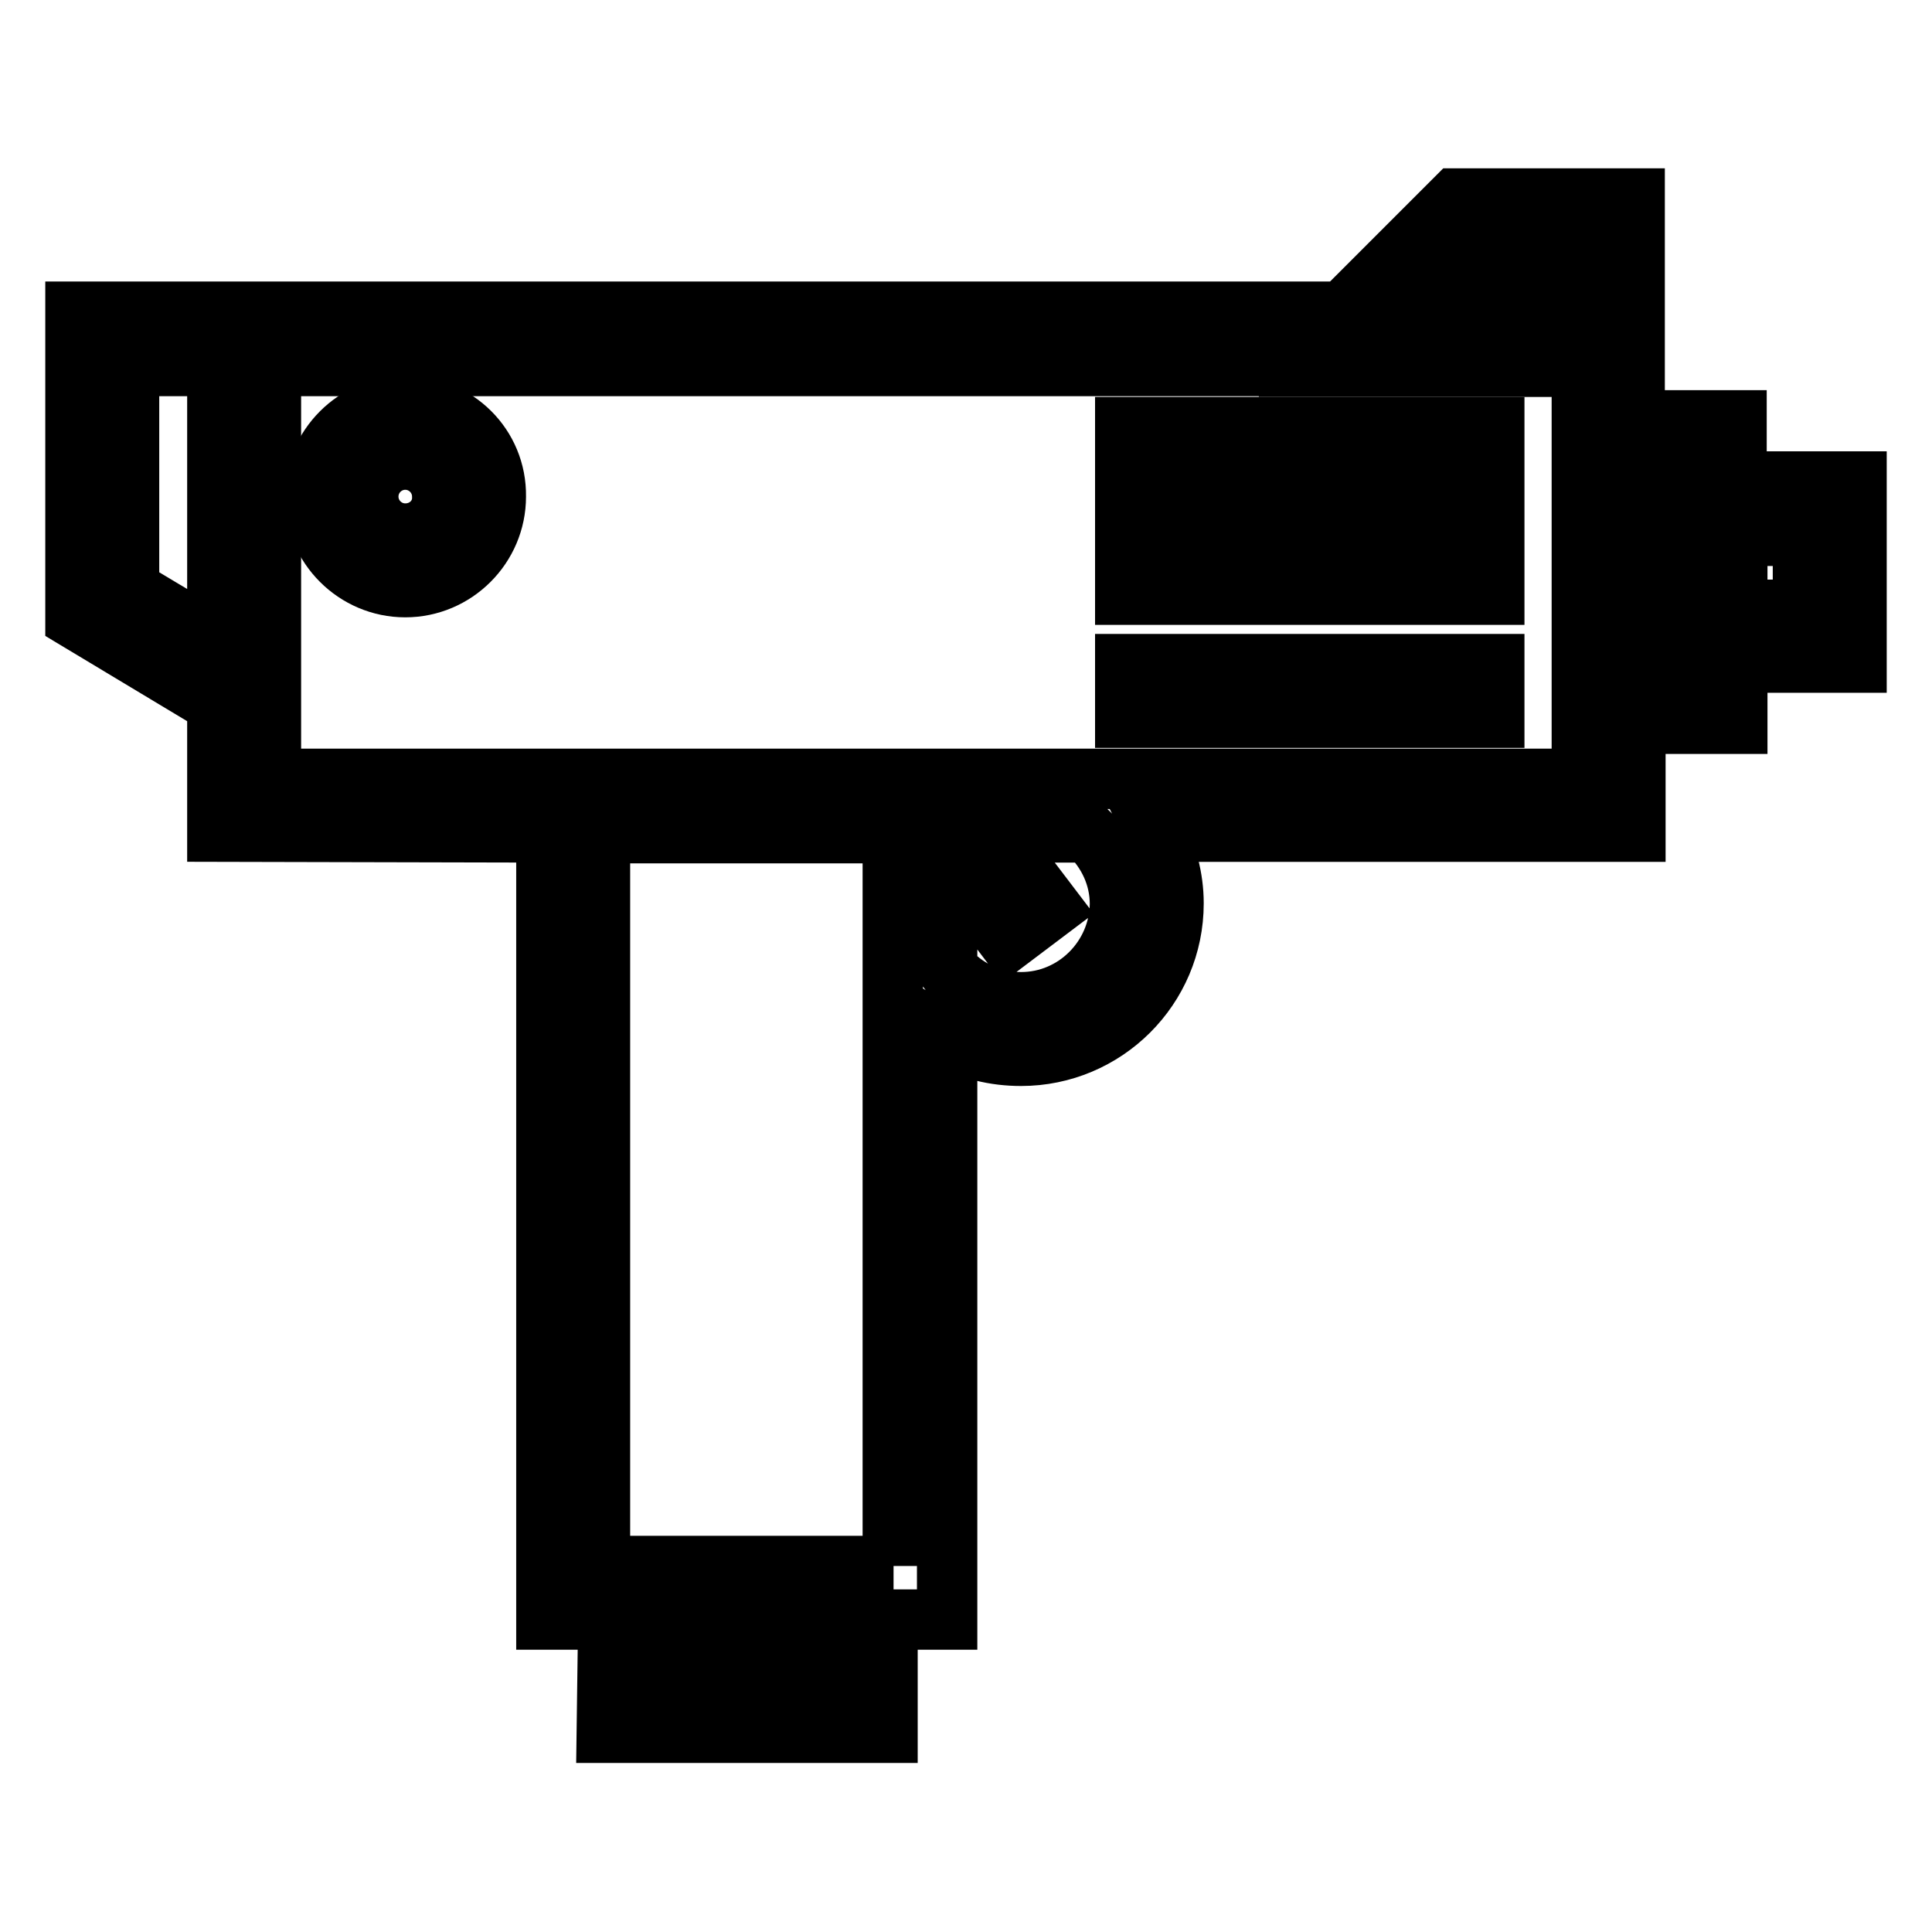 <?xml version="1.0" encoding="utf-8"?>
<!-- Svg Vector Icons : http://www.onlinewebfonts.com/icon -->
<!DOCTYPE svg PUBLIC "-//W3C//DTD SVG 1.1//EN" "http://www.w3.org/Graphics/SVG/1.1/DTD/svg11.dtd">
<svg version="1.1" xmlns="http://www.w3.org/2000/svg" xmlns:xlink="http://www.w3.org/1999/xlink" x="0px" y="0px" viewBox="0 0 256 256" enable-background="new 0 0 256 256" xml:space="preserve">
<g> <path stroke-width="8" fill-opacity="0" stroke="#000000"  d="M149.1,56.6H198v7.1h-48.9V56.6z M149.1,71.7H198v7.1h-48.9V71.7z M149.1,88H198v7.1h-48.9V88z"/> <path stroke-width="8" fill-opacity="0" stroke="#000000"  d="M72.4,110.3v104.3h8.2l-0.2,15h37.2v-15h7.9v-77.2c3,1.7,6.3,2.5,9.8,2.5c11.1,0,20.2-9,20.2-20.2 c0-3.4-0.9-6.6-2.4-9.5h63.6V95.9h13.5v-8.1H246v-24h-15.9v-8.1h-13.5V26.3h-23.7l-15,15H10v40.7l18.8,11.3v16.9L72.4,110.3 L72.4,110.3z M230.2,71h8.7v9.8h-8.7V71z M216.7,62.9h6.4v25.9h-6.4V62.9z M110.4,222.5H87.6l0.1-7.9h22.7V222.5z M118.4,207.5 H79.5v-97.1h38.8V207.5z M135.3,132.8c-3.6,0-6.9-1.4-9.4-4c-0.2-0.2-0.3-0.3-0.4-0.5v-14.4l8.1,10.7l5.7-4.3l-7.6-10h12.5 c2.6,2.5,4.2,5.8,4.2,9.5C148.3,126.9,142.5,132.8,135.3,132.8L135.3,132.8z M195.9,33.5h13.7v7.9h-21.6L195.9,33.5z M35.9,97.7 V48.5h134.9l0,0.1h38.8v54.6H35.9V97.7z M17.1,78.1V48.5h11.7v36.6L17.1,78.1z"/> <path stroke-width="8" fill-opacity="0" stroke="#000000"  d="M53.7,53.8c-6.6,0-12,5.4-12,12s5.4,12,12,12s12-5.4,12-12C65.8,59.1,60.4,53.8,53.7,53.8z M53.7,70.7 c-2.7,0-4.9-2.2-4.9-4.9c0-2.7,2.2-4.9,4.9-4.9c2.7,0,4.9,2.2,4.9,4.9C58.7,68.5,56.5,70.7,53.7,70.7z"/></g>
</svg>